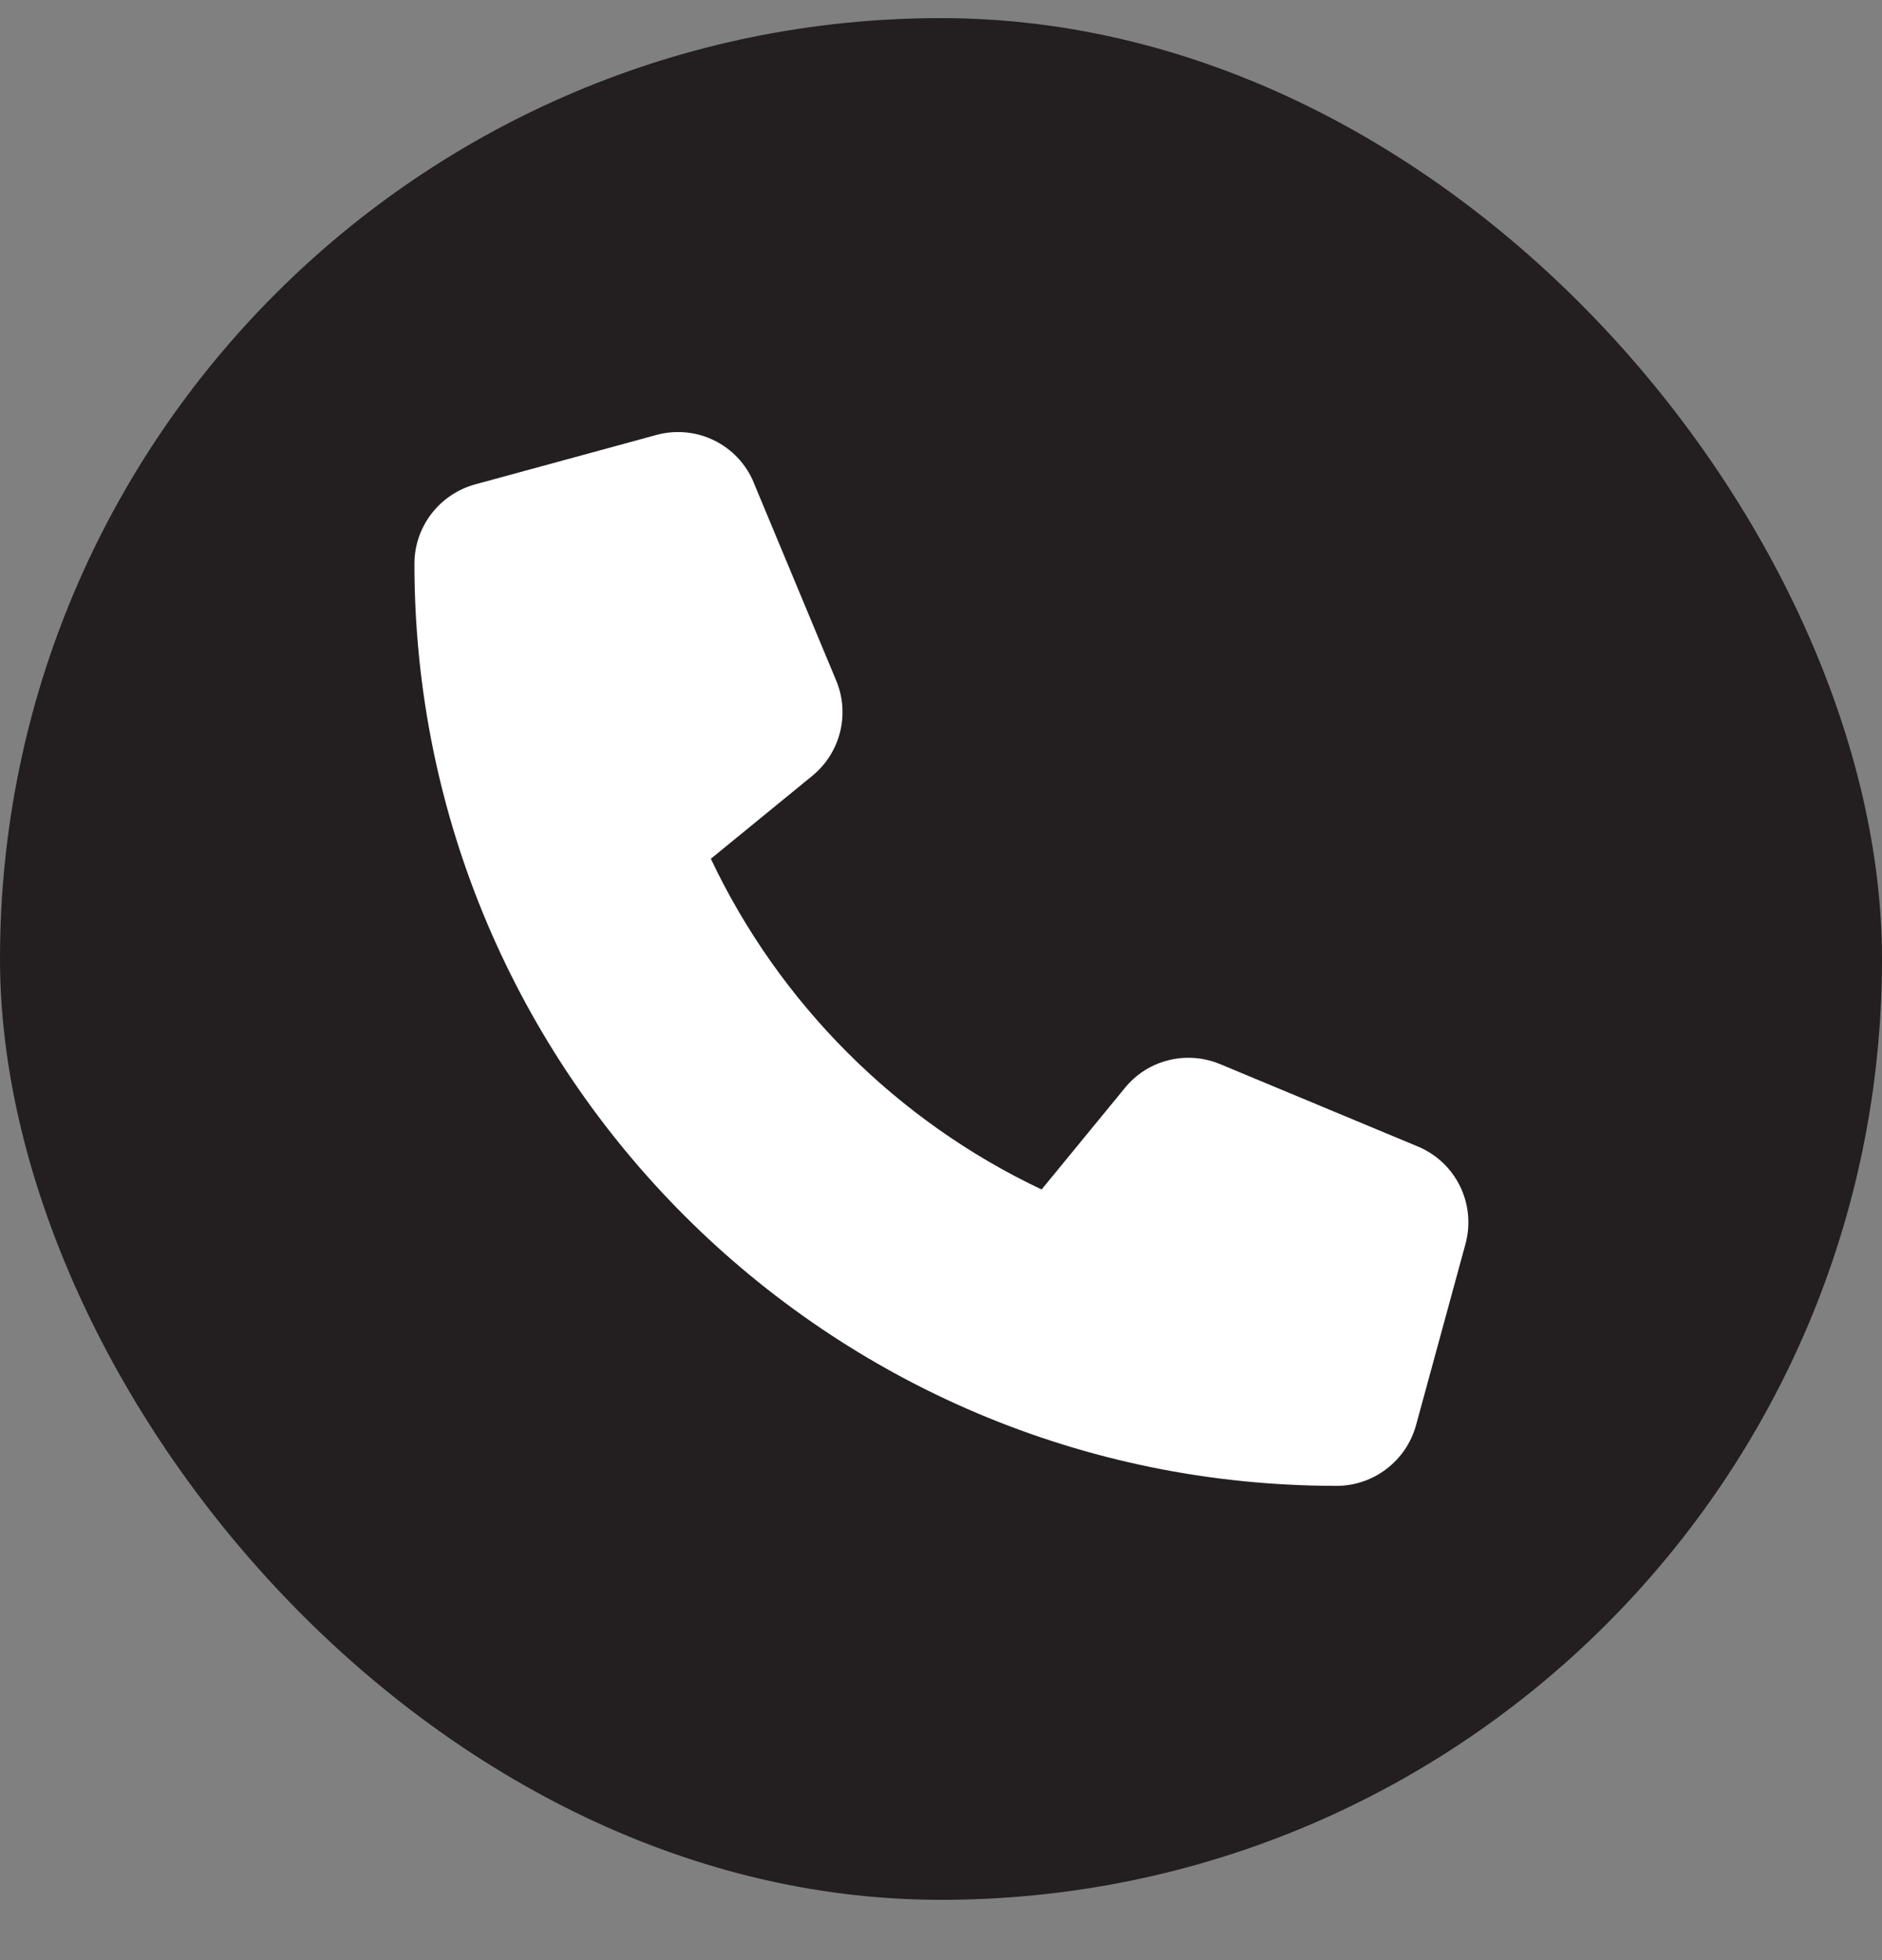<svg width="24" height="25" viewBox="0 0 24 25" fill="none" xmlns="http://www.w3.org/2000/svg">
<rect x="0" y="0" width="24" height="25" fill="#808080" stroke="none"/>
<rect y="0.231" width="24" height="24" rx="12" fill="#231F20"/>
<g clip-path="url(#clip0_404_2720)">
<path d="M9.613 6.157C9.411 5.668 8.878 5.408 8.369 5.548L6.059 6.178C5.602 6.304 5.285 6.718 5.285 7.191C5.285 13.685 10.55 18.951 17.045 18.951C17.517 18.951 17.932 18.633 18.058 18.177L18.688 15.867C18.827 15.357 18.567 14.824 18.079 14.622L15.559 13.572C15.131 13.394 14.635 13.517 14.344 13.877L13.283 15.171C11.435 14.297 9.939 12.8 9.065 10.953L10.359 9.895C10.718 9.601 10.842 9.107 10.663 8.679L9.613 6.159V6.157Z" fill="white"/>
</g>
<defs>
<clipPath id="clip0_404_2720">
<rect width="13.44" height="13.44" fill="white" transform="translate(5.285 5.511)"/>
</clipPath>
</defs>
</svg>
